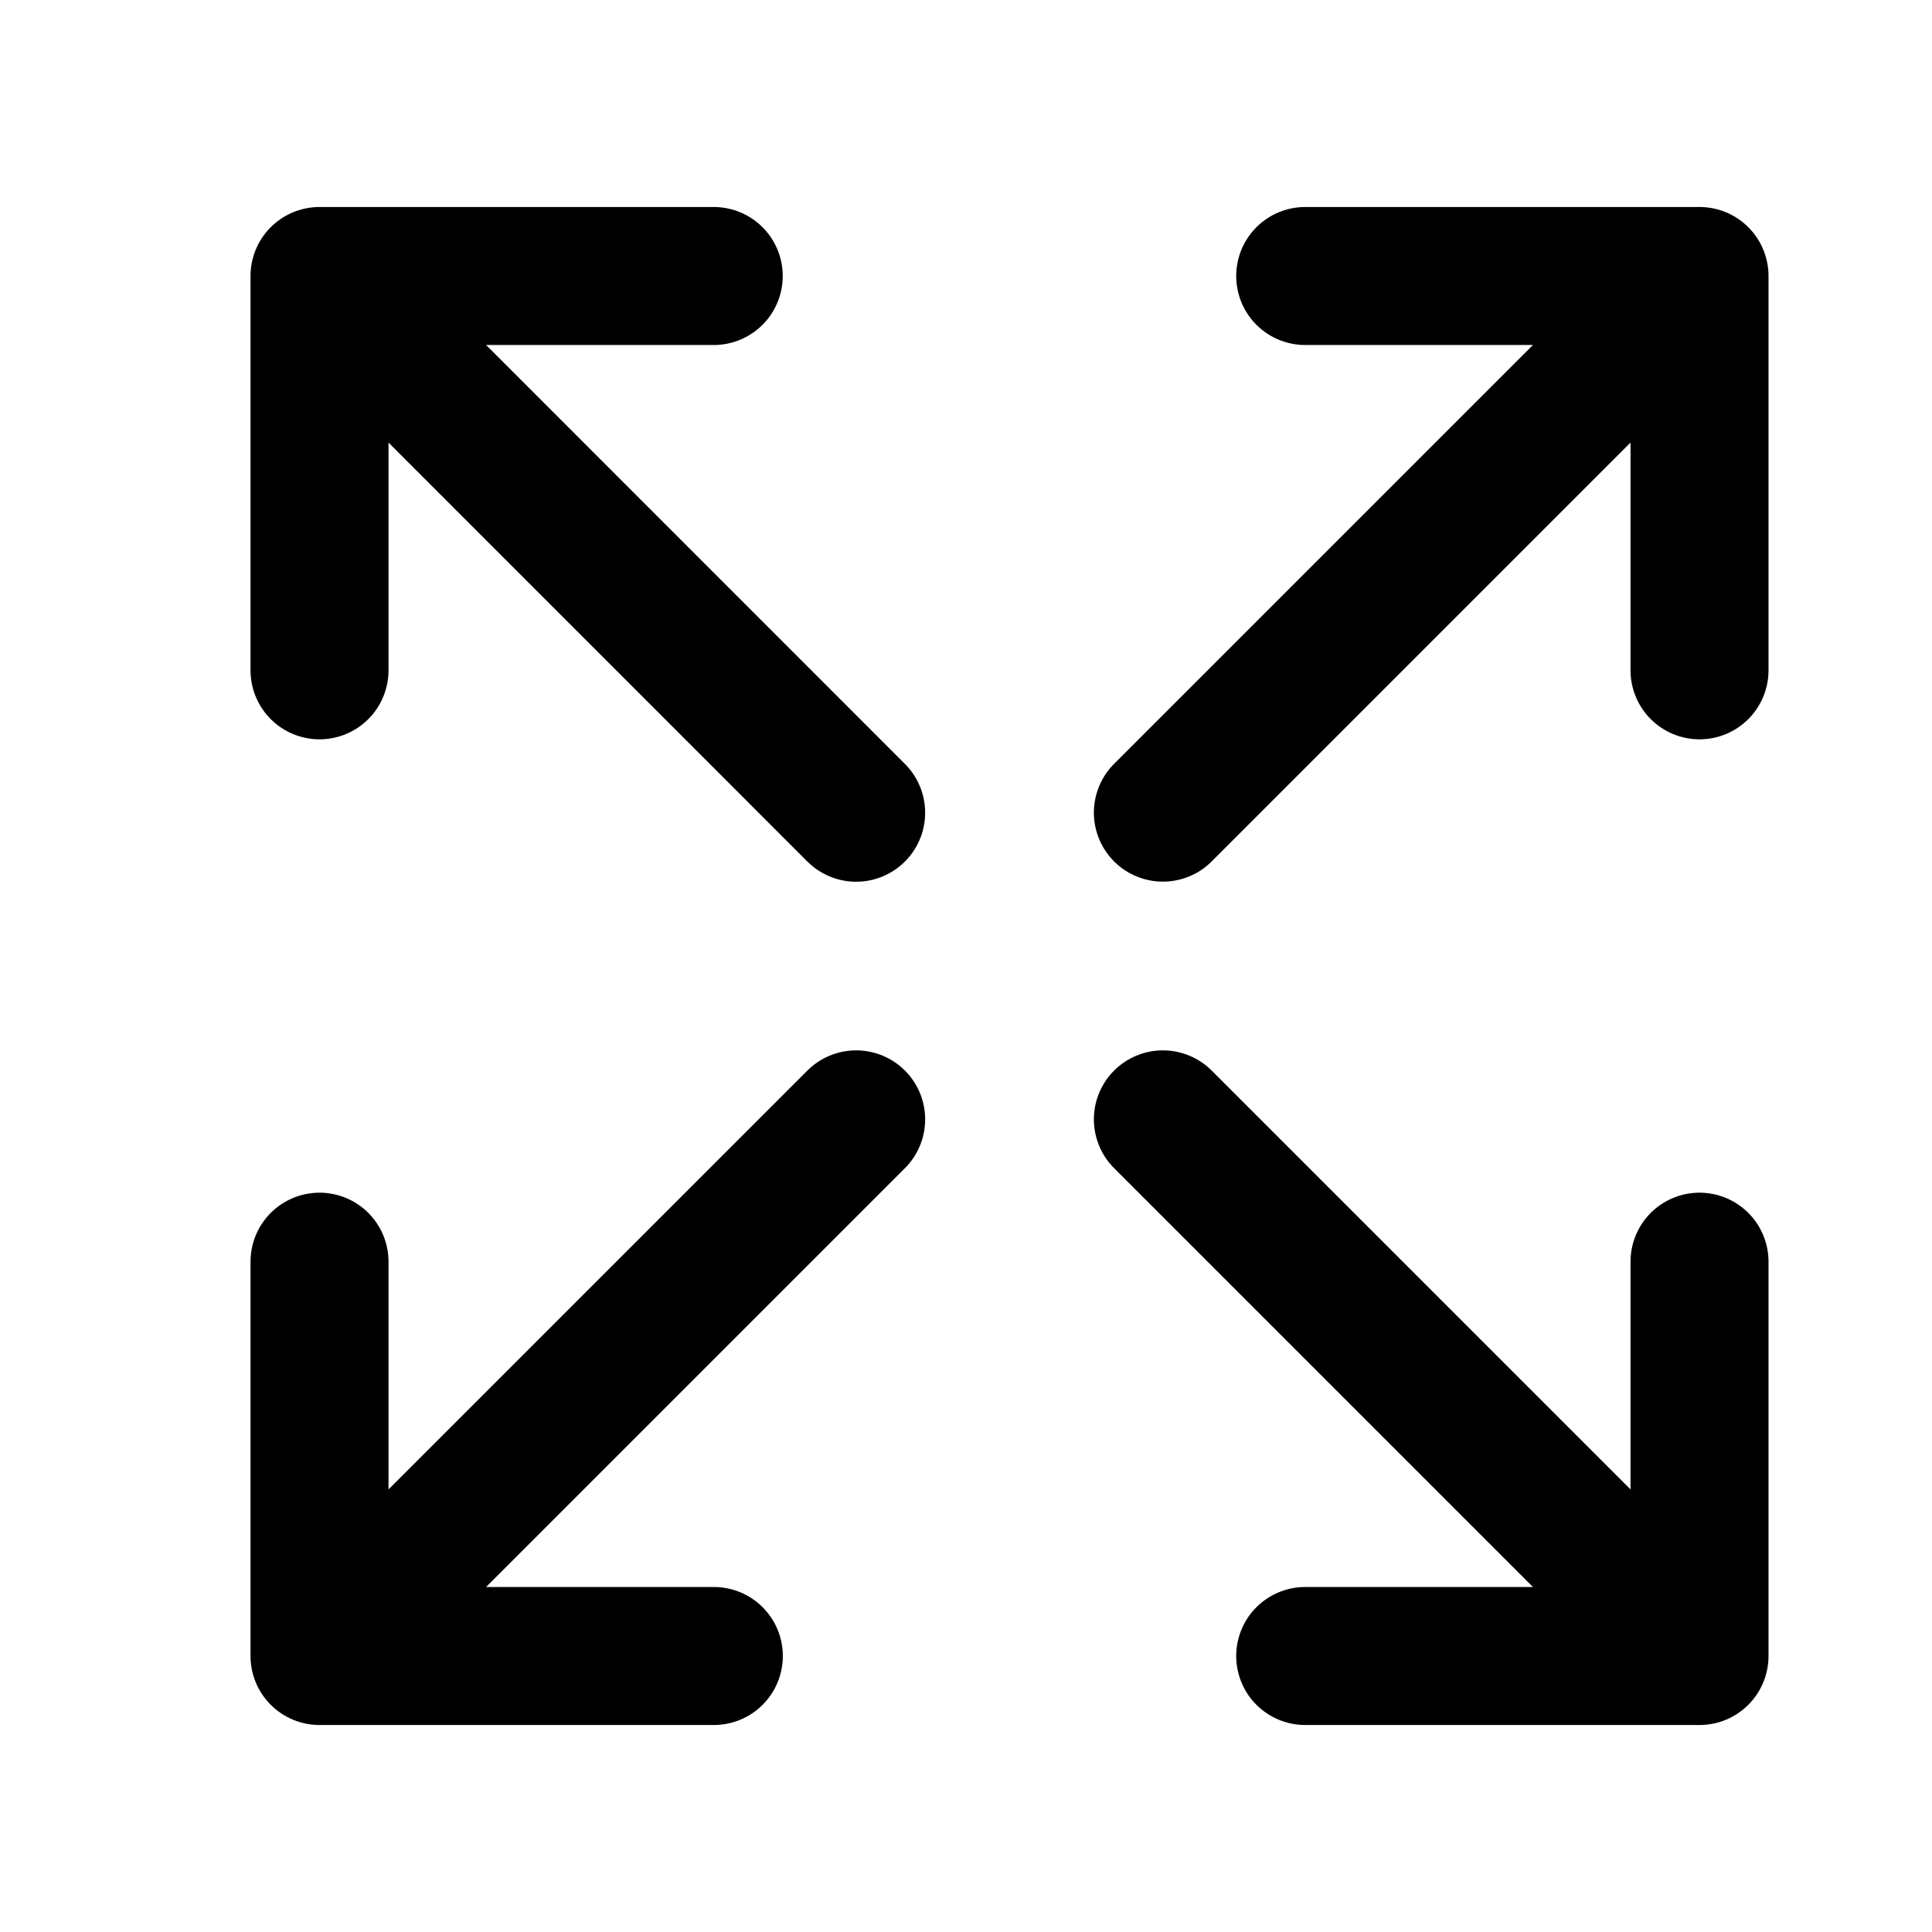 <?xml version="1.0" encoding="UTF-8"?> <svg xmlns="http://www.w3.org/2000/svg" width="21" height="21" viewBox="0 0 21 21" fill="none"><path d="M12.64 8.833L18.473 3M18.473 3L14.187 3M18.473 3L18.473 7.286M9.306 12.167L3.473 18M3.473 18L7.759 18M3.473 18L3.473 13.714M12.64 12.167L18.473 18M18.473 18L18.473 13.714M18.473 18L14.187 18M9.306 8.834L3.473 3M3.473 3L3.473 7.286M3.473 3L7.758 3" stroke="black" stroke-width="1.5" stroke-linecap="round" stroke-linejoin="round"></path></svg> 